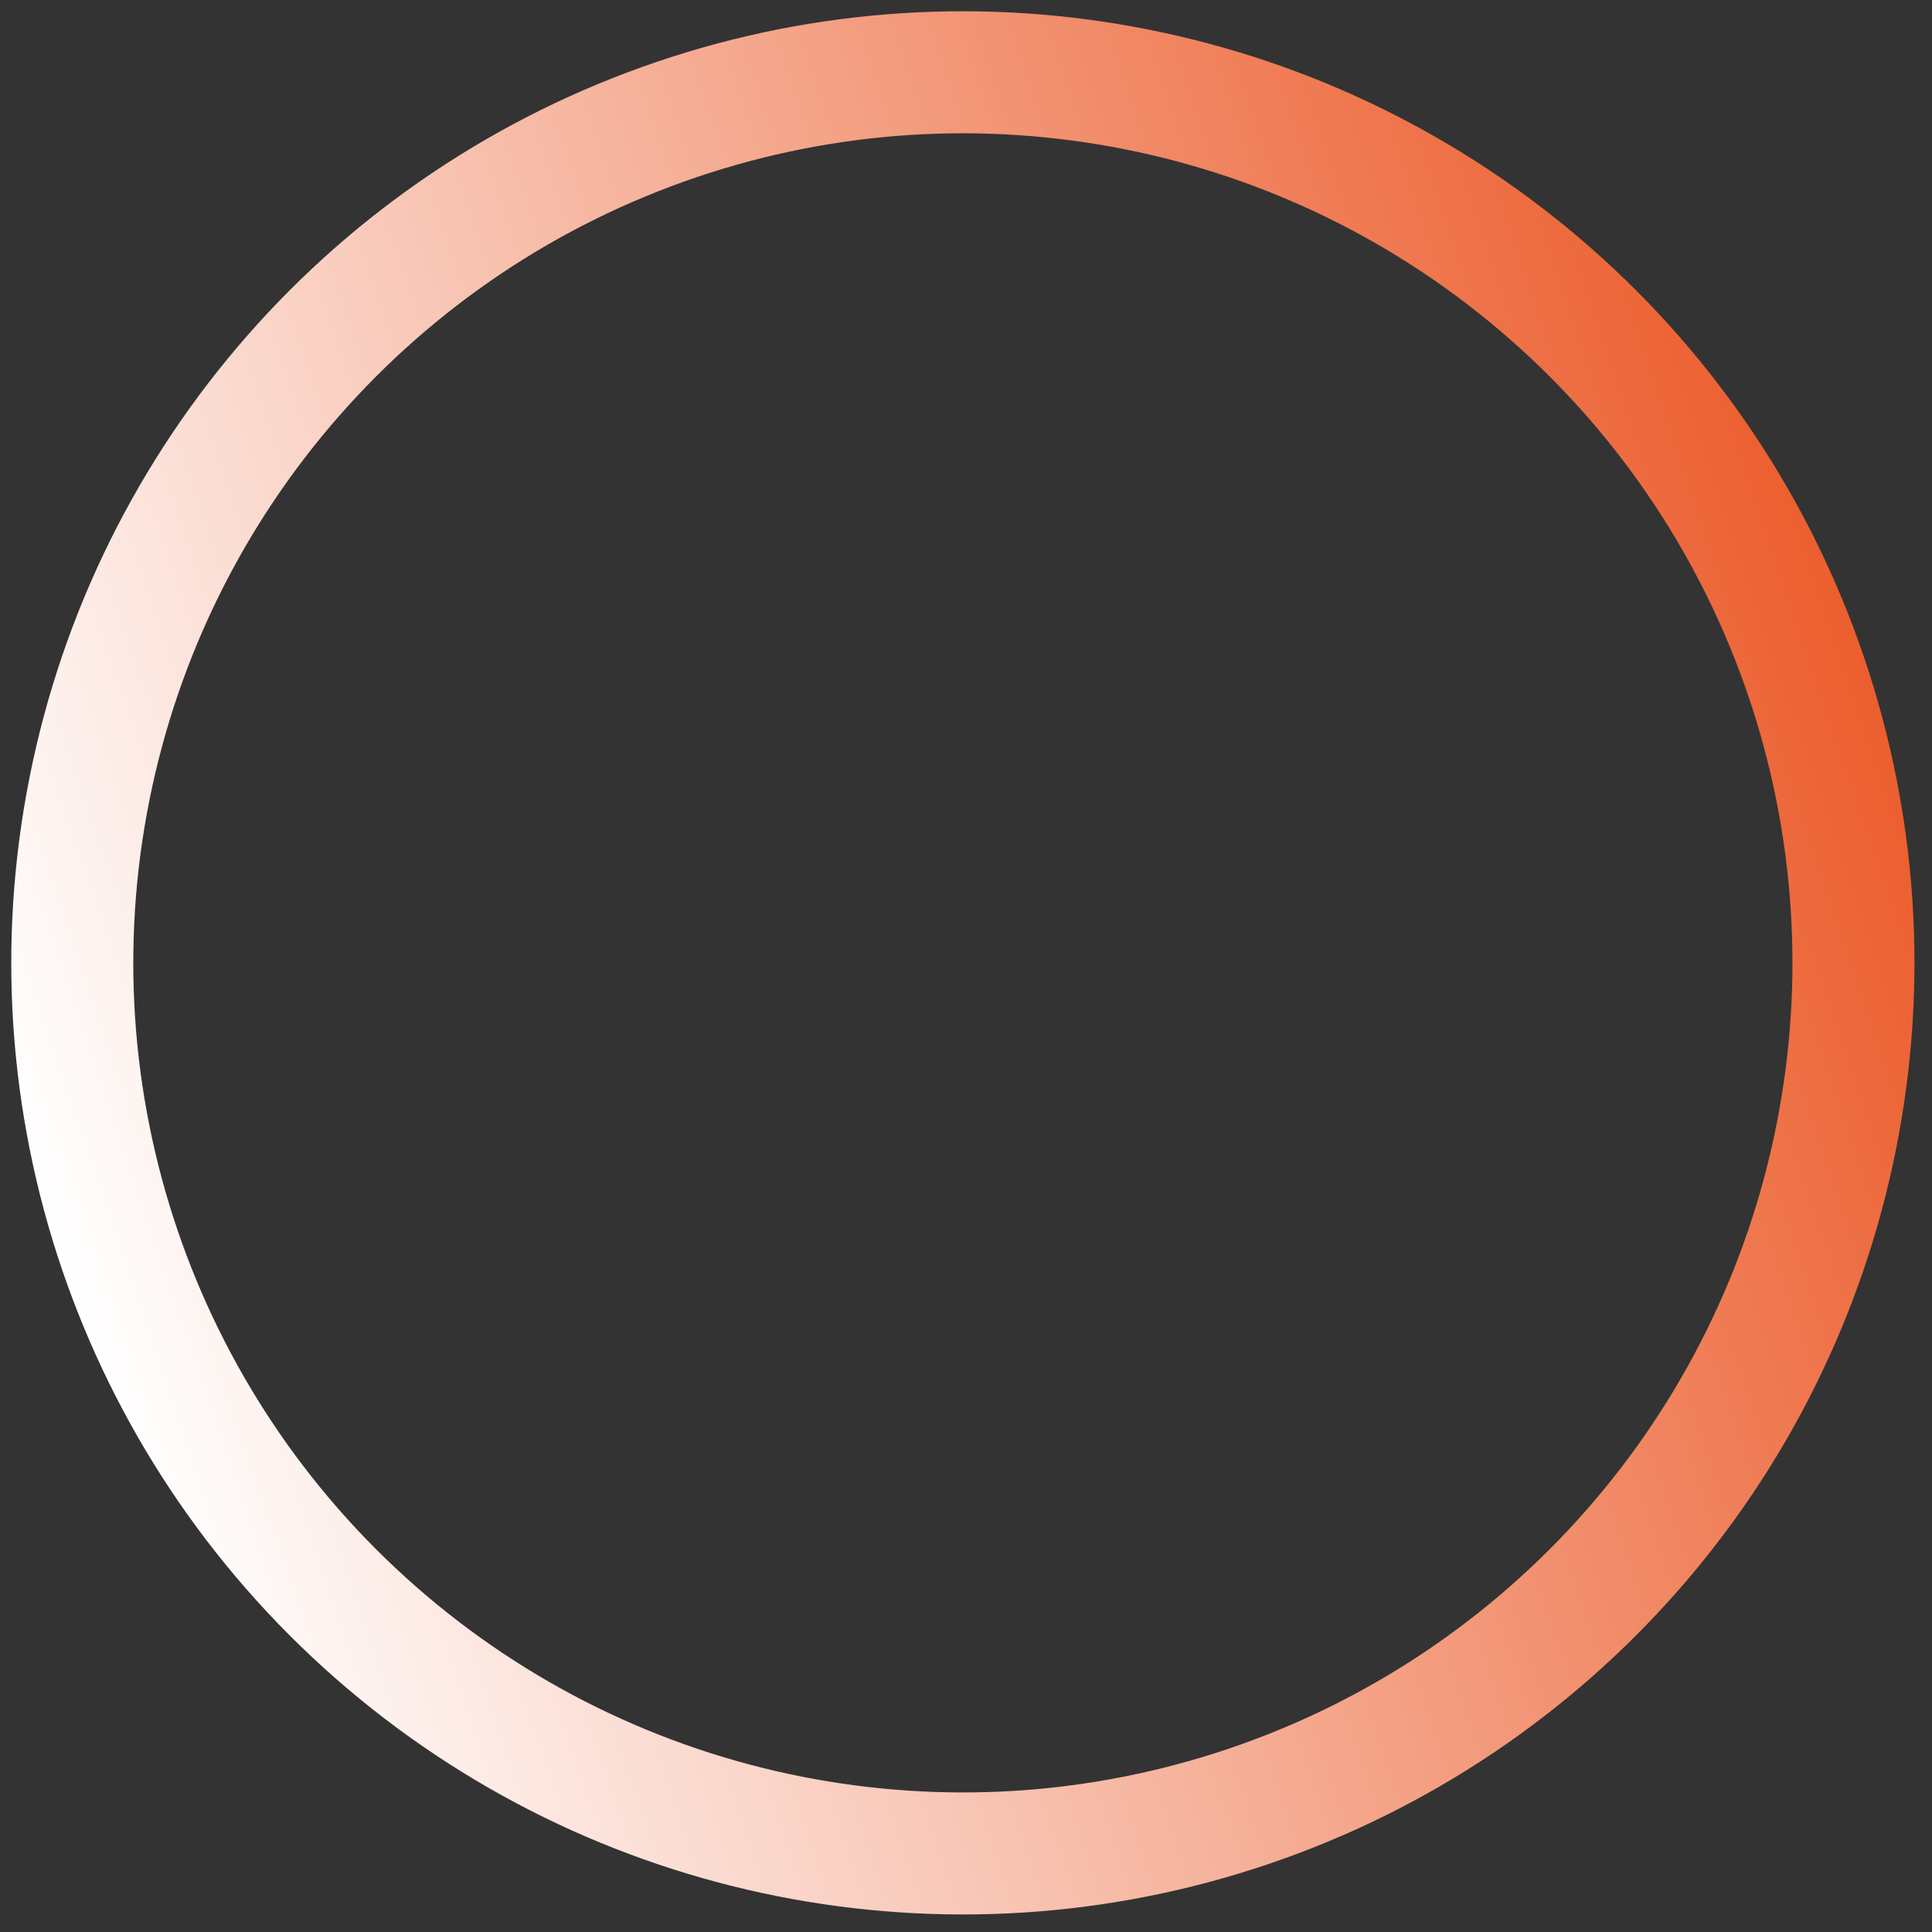 <?xml version="1.0" encoding="UTF-8"?> <svg xmlns="http://www.w3.org/2000/svg" width="95" height="95" viewBox="0 0 95 95" fill="none"><rect x="0" y="0" width="95" height="95" fill="#333333" stroke="none"/> <circle cx="47.346" cy="47.346" r="43.791" transform="rotate(-108.747 47.346 47.346)" stroke="url(#paint0_linear_63_37)" stroke-width="6"></circle> <defs> <linearGradient id="paint0_linear_63_37" x1="47.346" y1="0.555" x2="47.346" y2="94.138" gradientUnits="userSpaceOnUse"> <stop stop-color="white"></stop> <stop offset="1" stop-color="#EC5E2E"></stop> </linearGradient> </defs> </svg> 